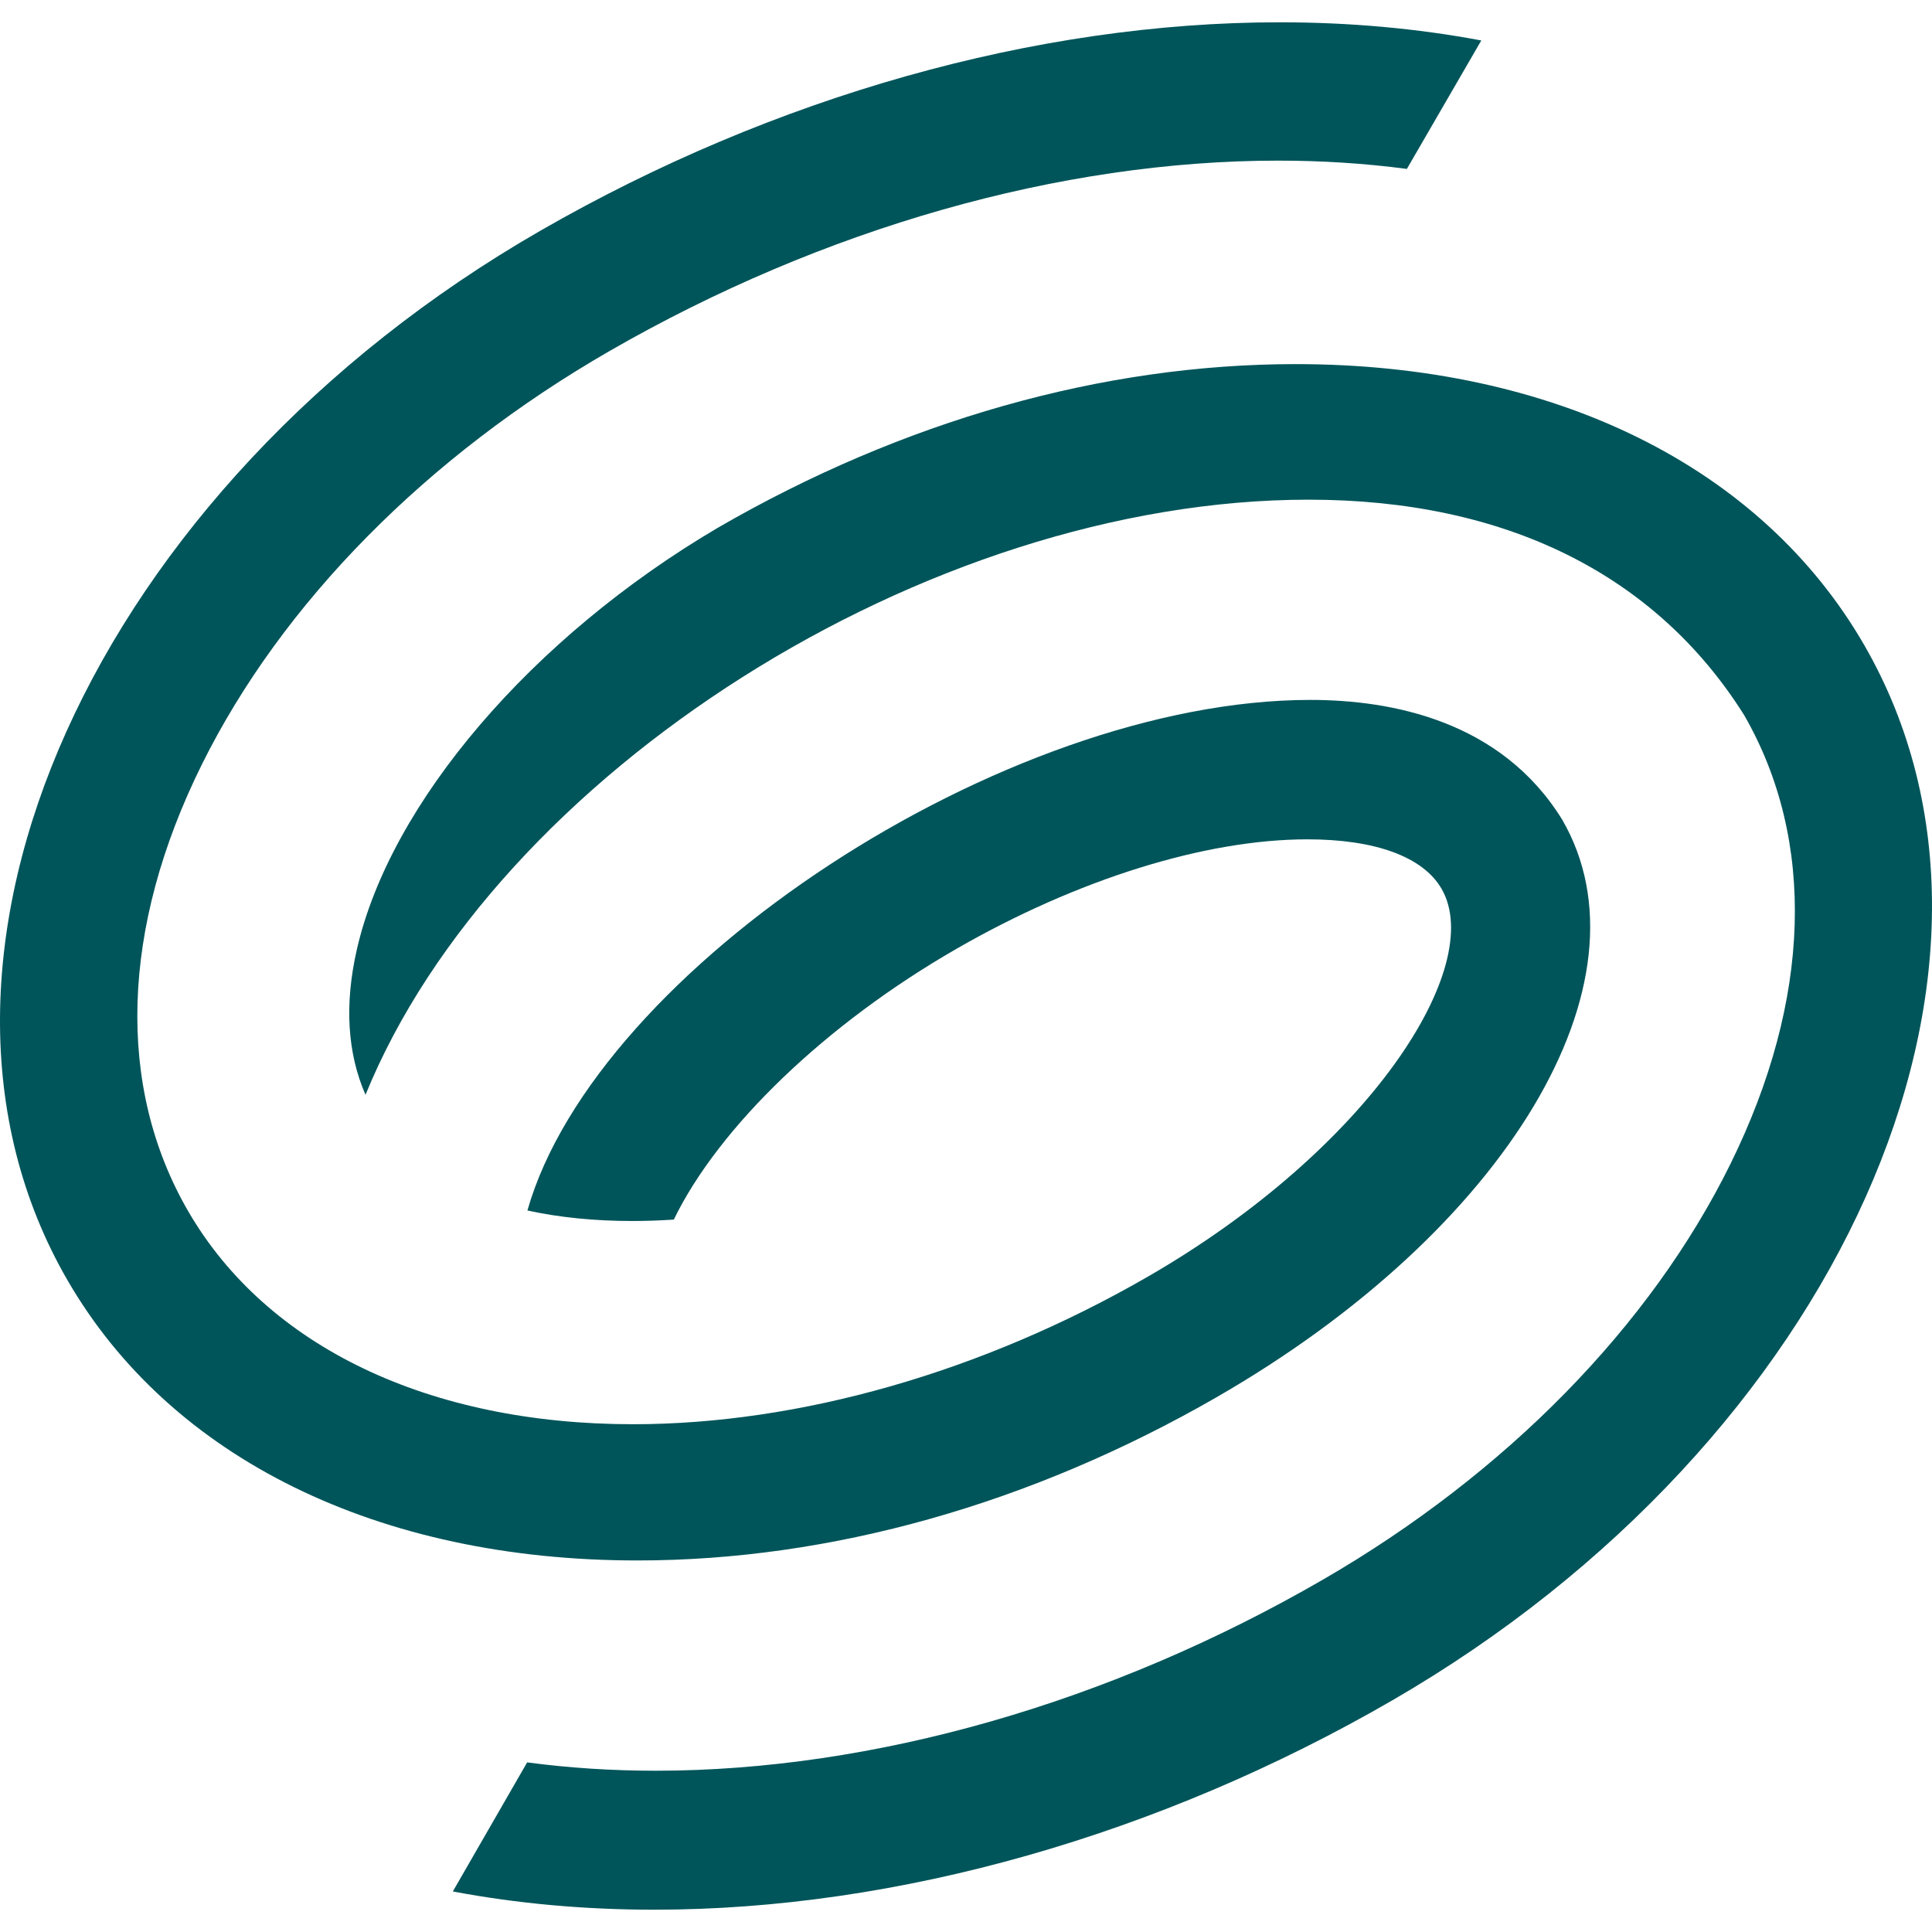 <svg xmlns="http://www.w3.org/2000/svg" version="1.1" xmlns:xlink="http://www.w3.org/1999/xlink" xmlns:svgjs="http://svgjs.dev/svgjs" width="260" height="260"><svg width="260" height="260" viewBox="0 0 260 260" fill="none" xmlns="http://www.w3.org/2000/svg">
<path d="M85.766 210C111.785 210 138.73 202.411 163.679 188.057C202.844 165.525 222.848 132.083 210.241 110.319C202.032 96.991 187.272 94.191 176.336 94.191C135.187 94.191 80.233 130.35 70.977 162.901C75.281 163.842 80.01 164.317 85.064 164.317C86.892 164.317 88.775 164.254 90.677 164.127C96.751 151.629 111.179 137.776 128.706 127.694C144.985 118.327 162.204 112.954 175.944 112.954C185.101 112.954 191.513 115.315 193.995 119.6C200.039 130.033 184.352 154.615 154.315 171.897C132.156 184.643 107.61 191.663 85.197 191.667C57.701 191.667 35.879 181.214 25.319 162.99C15.603 146.22 16.259 124.869 27.172 102.866C37.943 81.153 57.44 61.389 82.076 47.213C110.766 30.708 142.704 21.617 172.002 21.617C177.889 21.617 183.68 21.985 189.332 22.731L199.346 5.445C190.708 3.822 181.589 3 172.198 3C139.488 3 104.158 12.962 72.714 31.053C12.56 65.661 -15.977 129.034 9.102 172.321C22.974 196.266 50.917 209.998 85.764 210H85.766Z" fill="#00555A"></path>
<path d="M174.359 49.001C148.373 49.001 121.469 56.626 96.573 71.041C71.572 85.772 52.513 108.047 48.021 127.789C46.341 135.158 46.737 141.712 49.188 147.334C66.772 104.18 124.65 67.244 176.109 67.244C202.527 67.244 222.778 77.246 234.719 96.237C244.421 113.09 243.765 134.546 232.868 156.653C222.111 178.474 202.641 198.334 178.041 212.575C149.394 229.16 117.505 238.293 88.25 238.297C82.373 238.297 76.587 237.924 70.942 237.174L60.941 254.543C69.57 256.174 78.675 257 88.054 257H88.061C120.719 257 155.998 246.99 187.391 228.813C247.46 194.036 275.953 130.357 250.911 86.861C237.057 62.8 209.156 49.001 174.359 49.001Z" fill="#00555A"></path>
</svg><style>@media (prefers-color-scheme: light) { :root { filter: none; } }
@media (prefers-color-scheme: dark) { :root { filter: none; } }
</style></svg>
